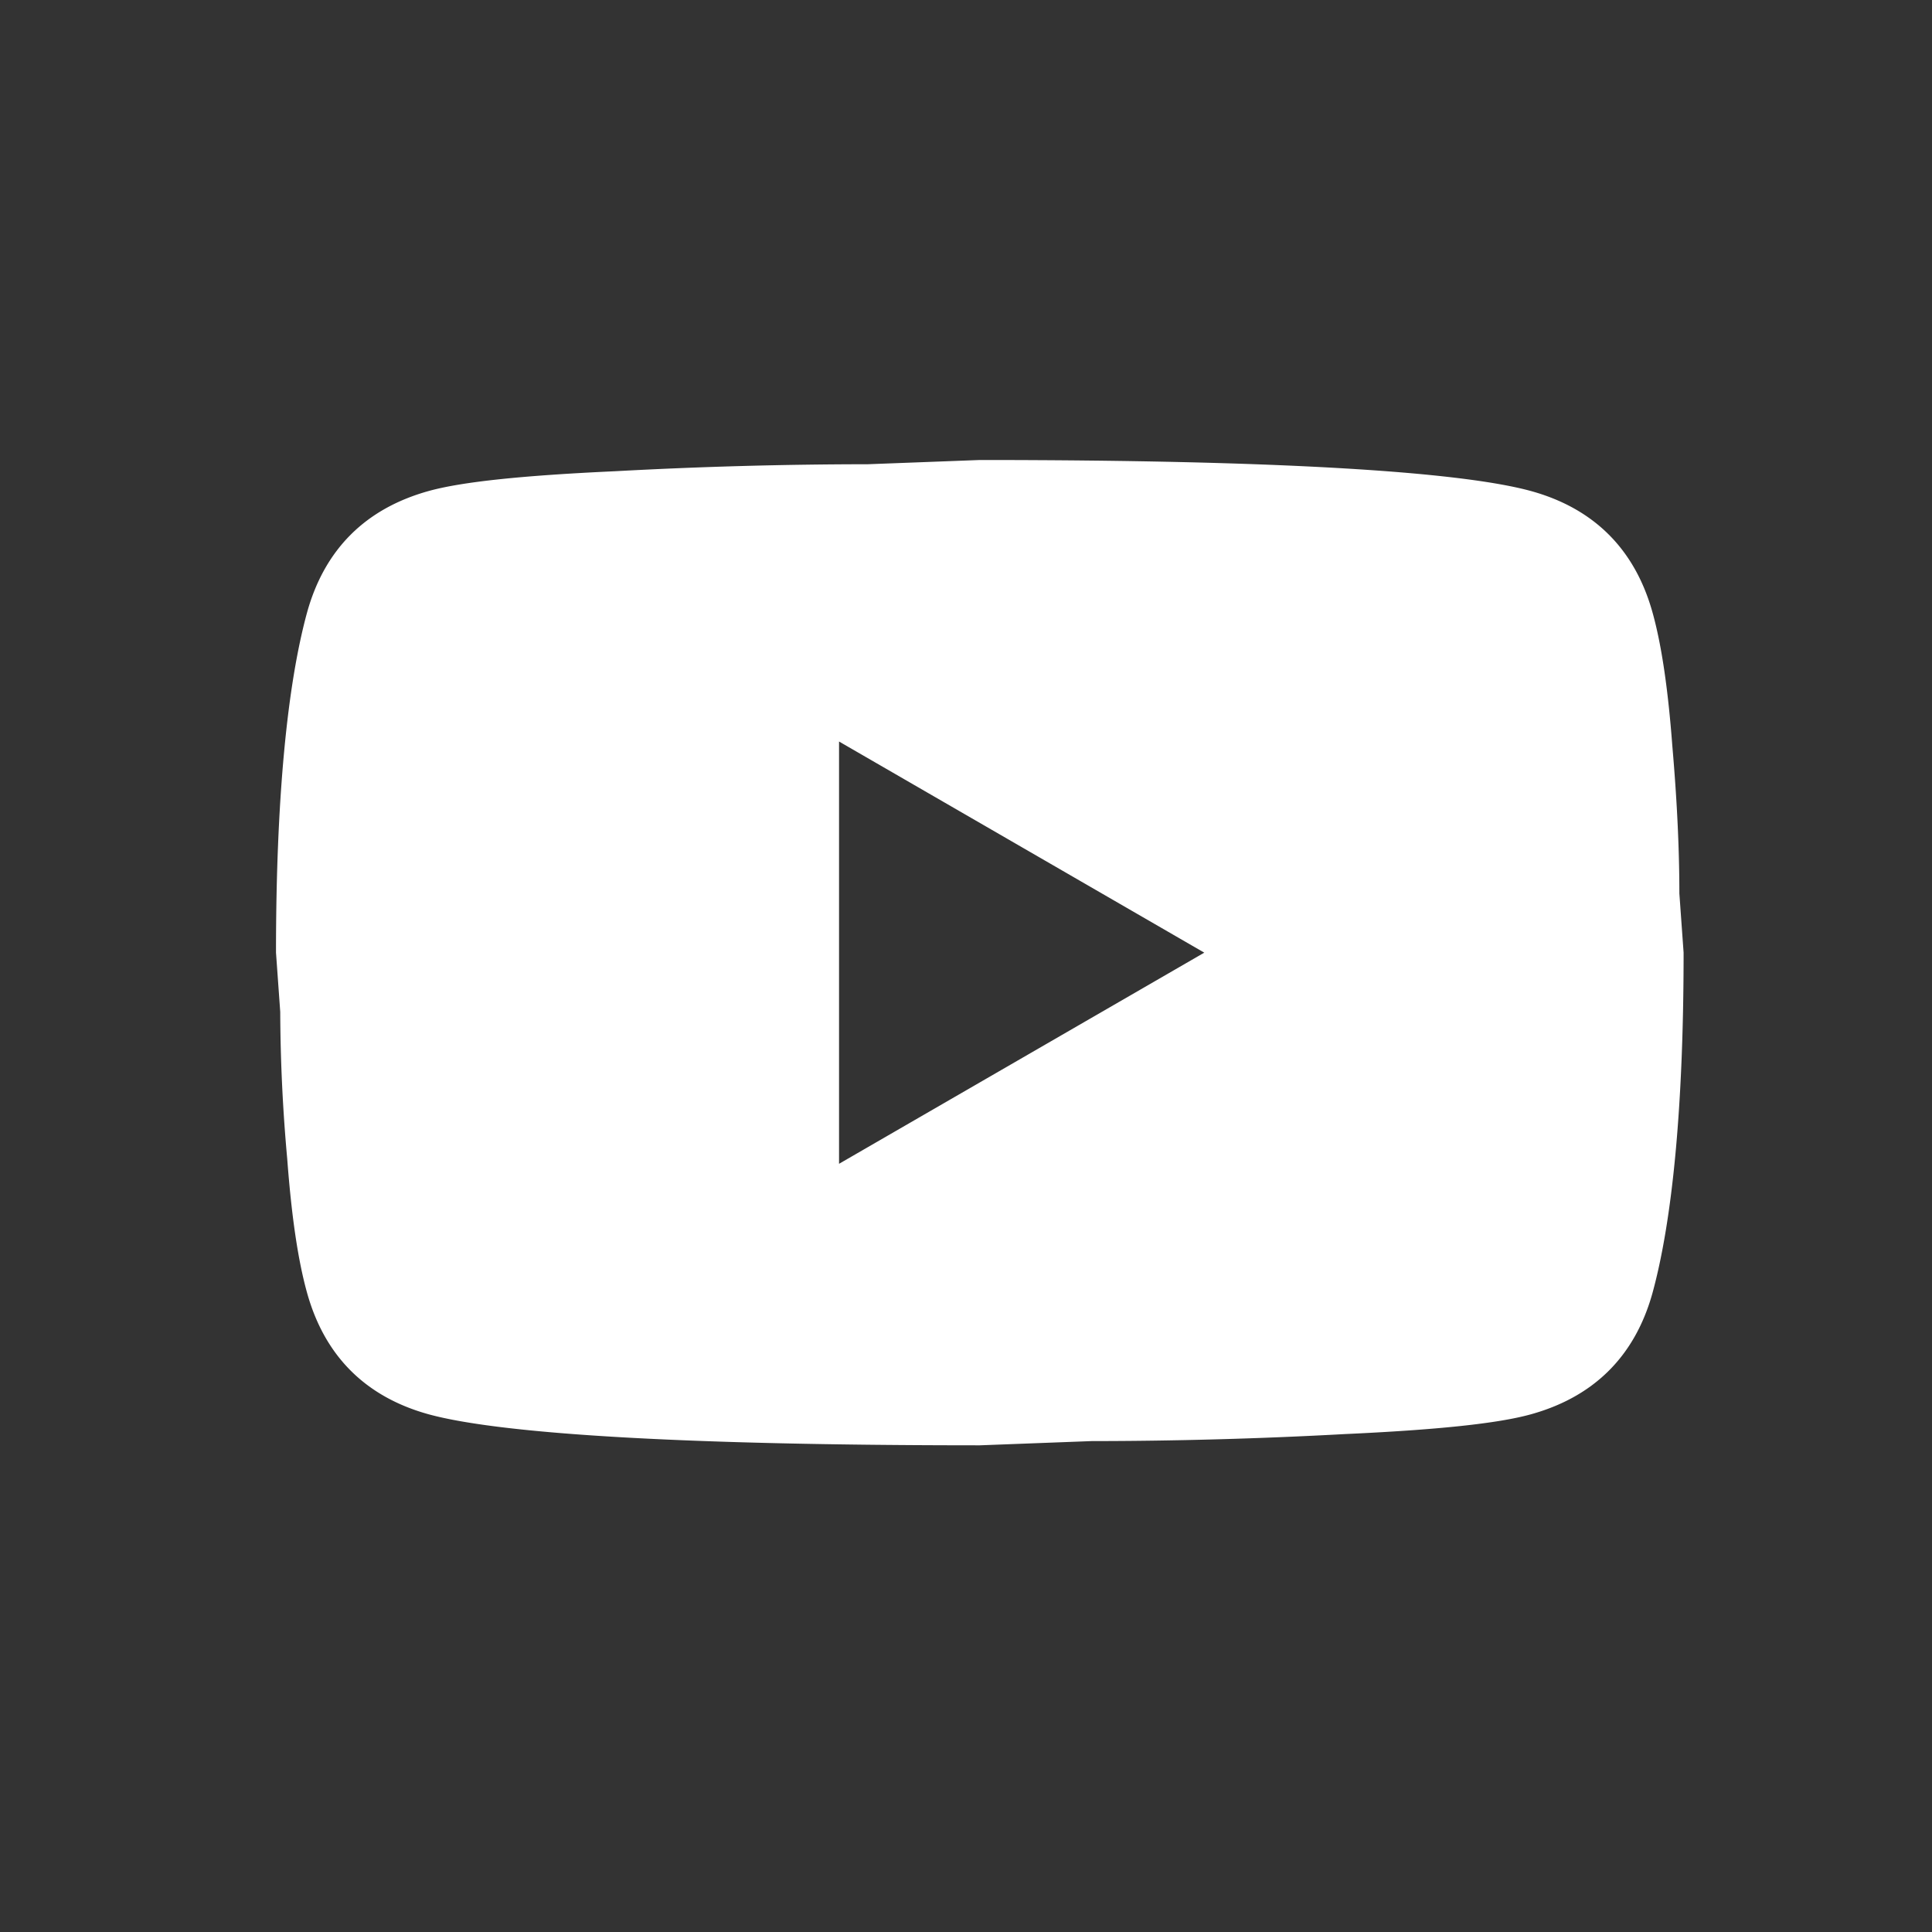 <svg width="21" height="21" viewBox="0 0 21 21" fill="none" xmlns="http://www.w3.org/2000/svg"><rect x="0" y="0" width="21" height="21" fill="#333333" stroke="none"/><path d="M9.12 12.65l3.97-2.295L9.12 8.06v4.59zm8.843-5.99c.1.36.169.842.215 1.454.053.612.076 1.14.076 1.598l.046.643c0 1.675-.122 2.907-.337 3.695-.19.688-.635 1.132-1.323 1.323-.36.1-1.018.169-2.027.215a51.04 51.04 0 0 1-2.747.076l-1.216.046c-3.205 0-5.202-.122-5.99-.337-.688-.19-1.132-.635-1.323-1.323-.1-.36-.169-.841-.215-1.454a18.407 18.407 0 0 1-.076-1.598L3 10.355c0-1.675.122-2.907.337-3.695.19-.688.635-1.132 1.323-1.323.36-.1 1.018-.169 2.027-.215a50.987 50.987 0 0 1 2.747-.076L10.65 5c3.205 0 5.202.122 5.99.337.688.19 1.132.635 1.323 1.323z" fill="#fff"/></svg>